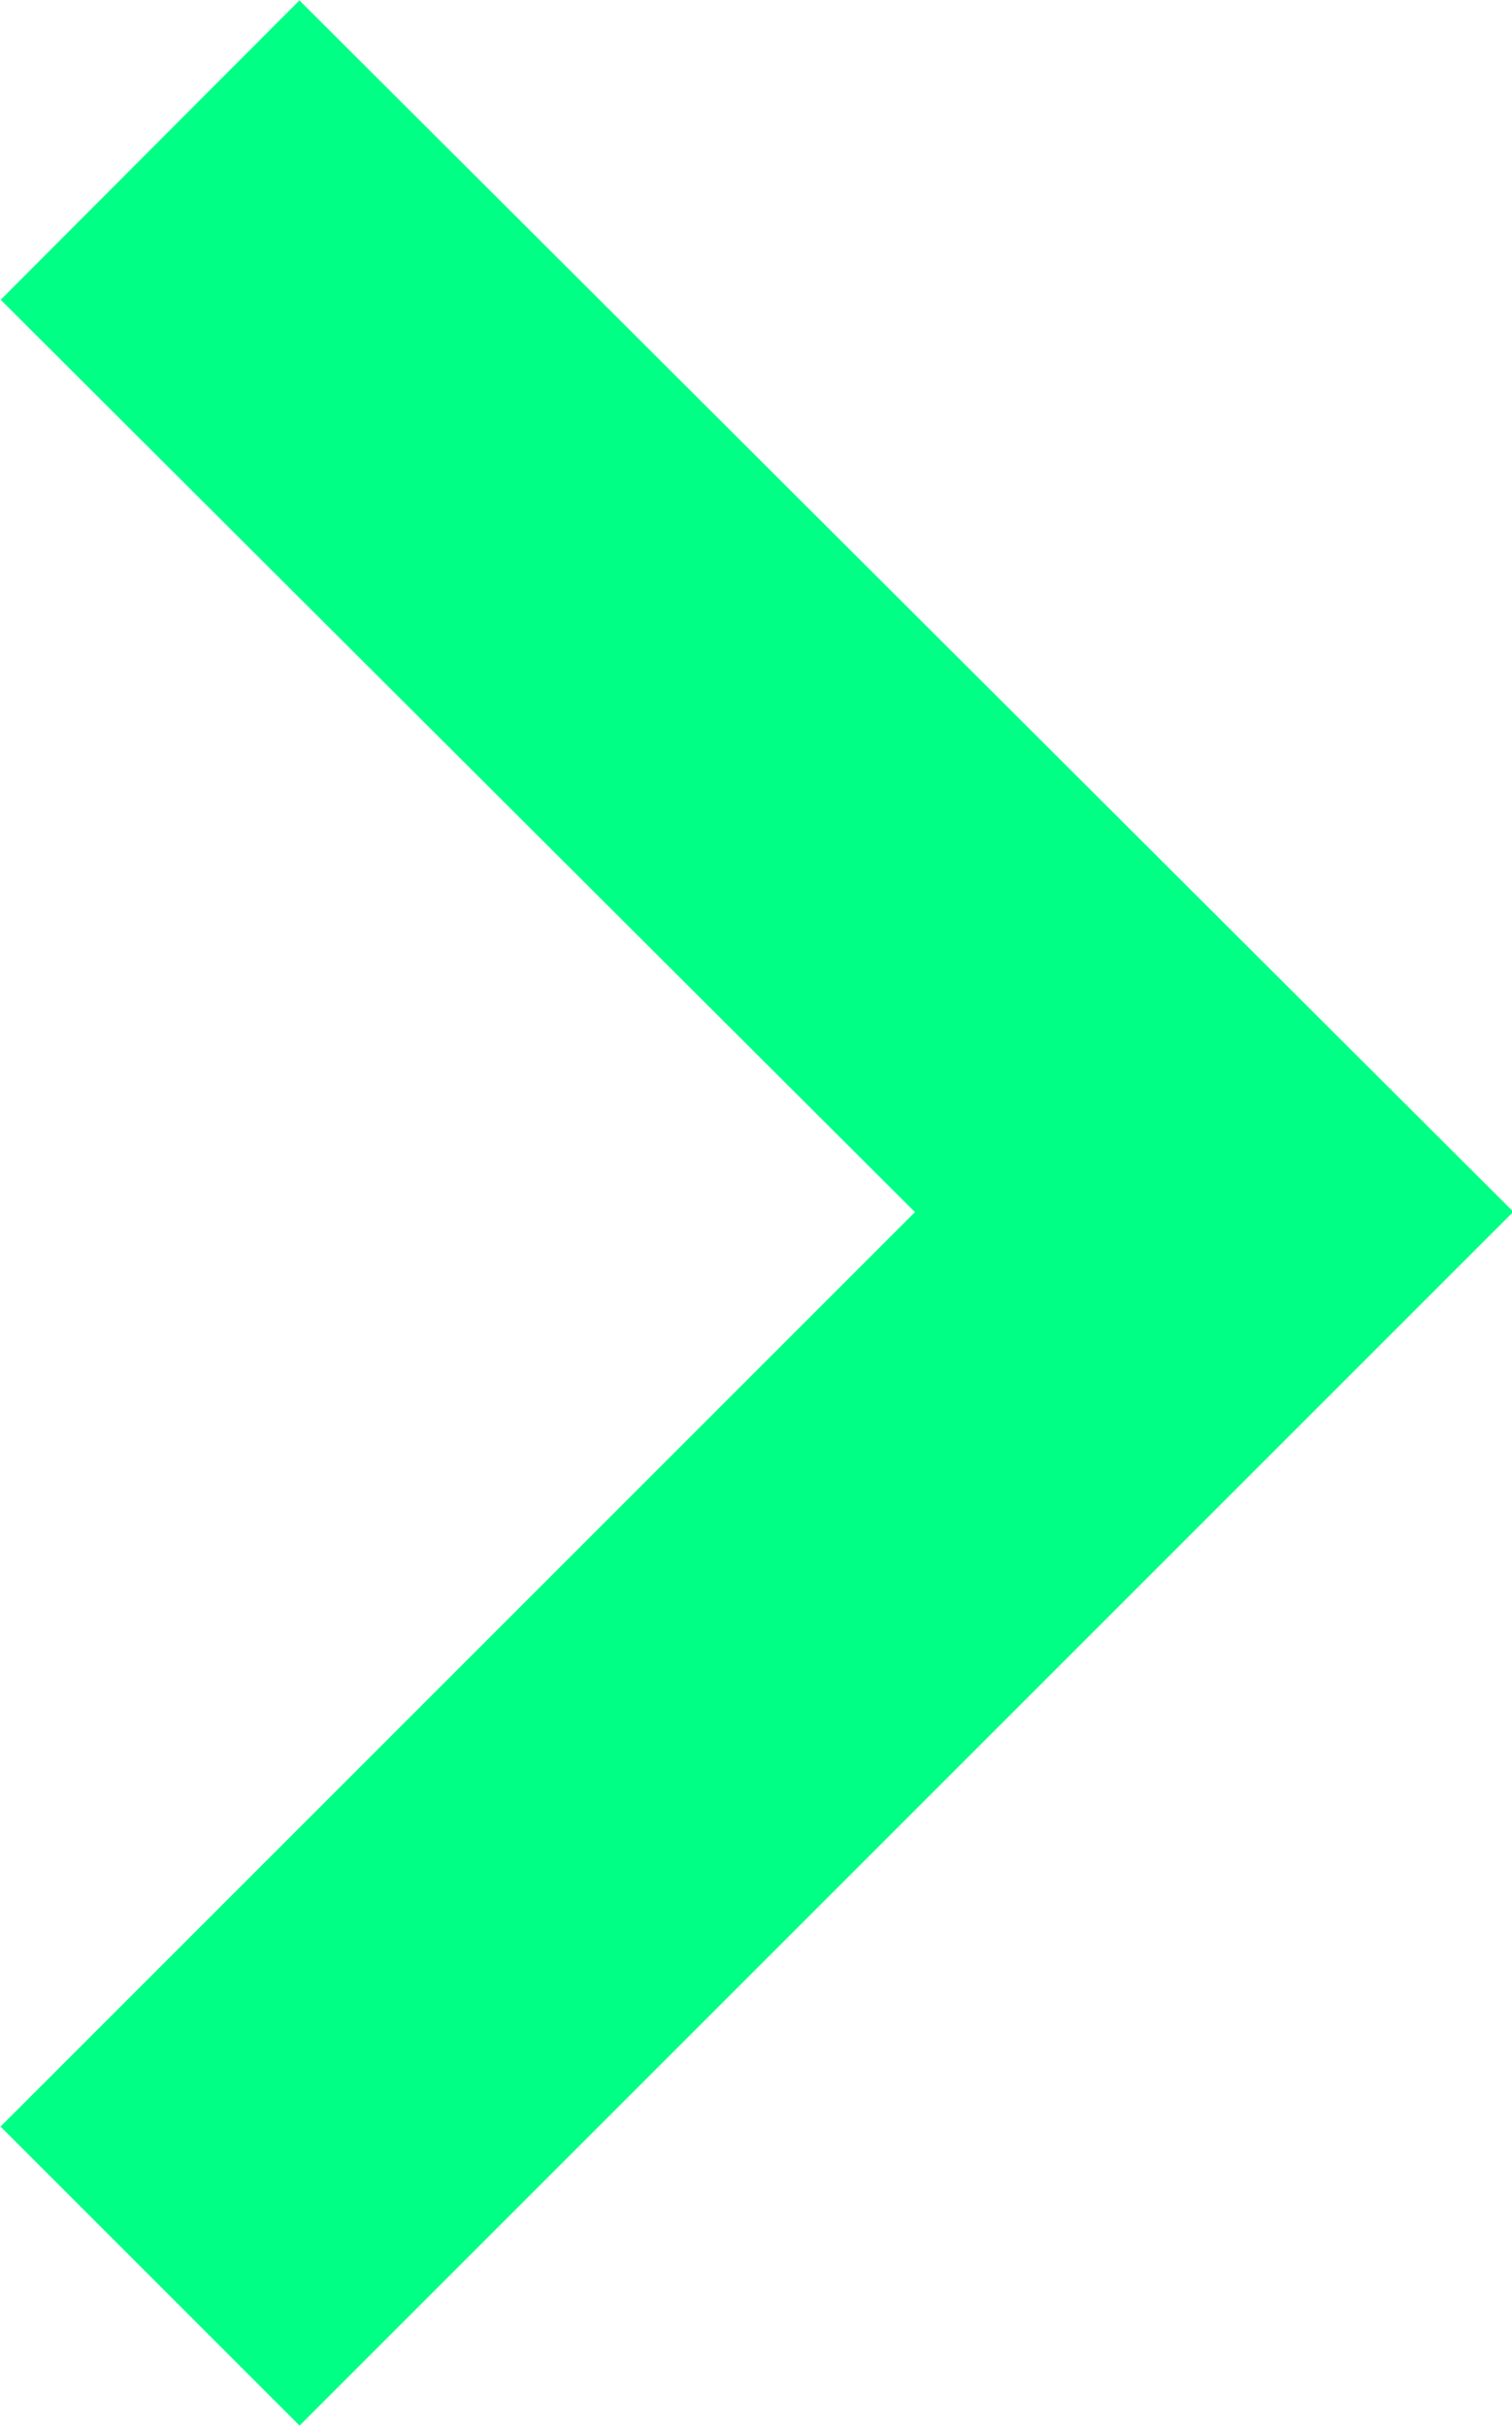 <svg xmlns="http://www.w3.org/2000/svg" width="6.65" height="10.67" viewBox="0 0 6.65 10.67"><defs><style>.cls-1{fill:none;stroke:#00ff85;stroke-width:1.86px;}</style></defs><g id="Capa_2" data-name="Capa 2"><g id="Capa_1-2" data-name="Capa 1"><polyline class="cls-1" points="0.66 10.01 5.34 5.33 0.66 0.66"/></g></g></svg>
